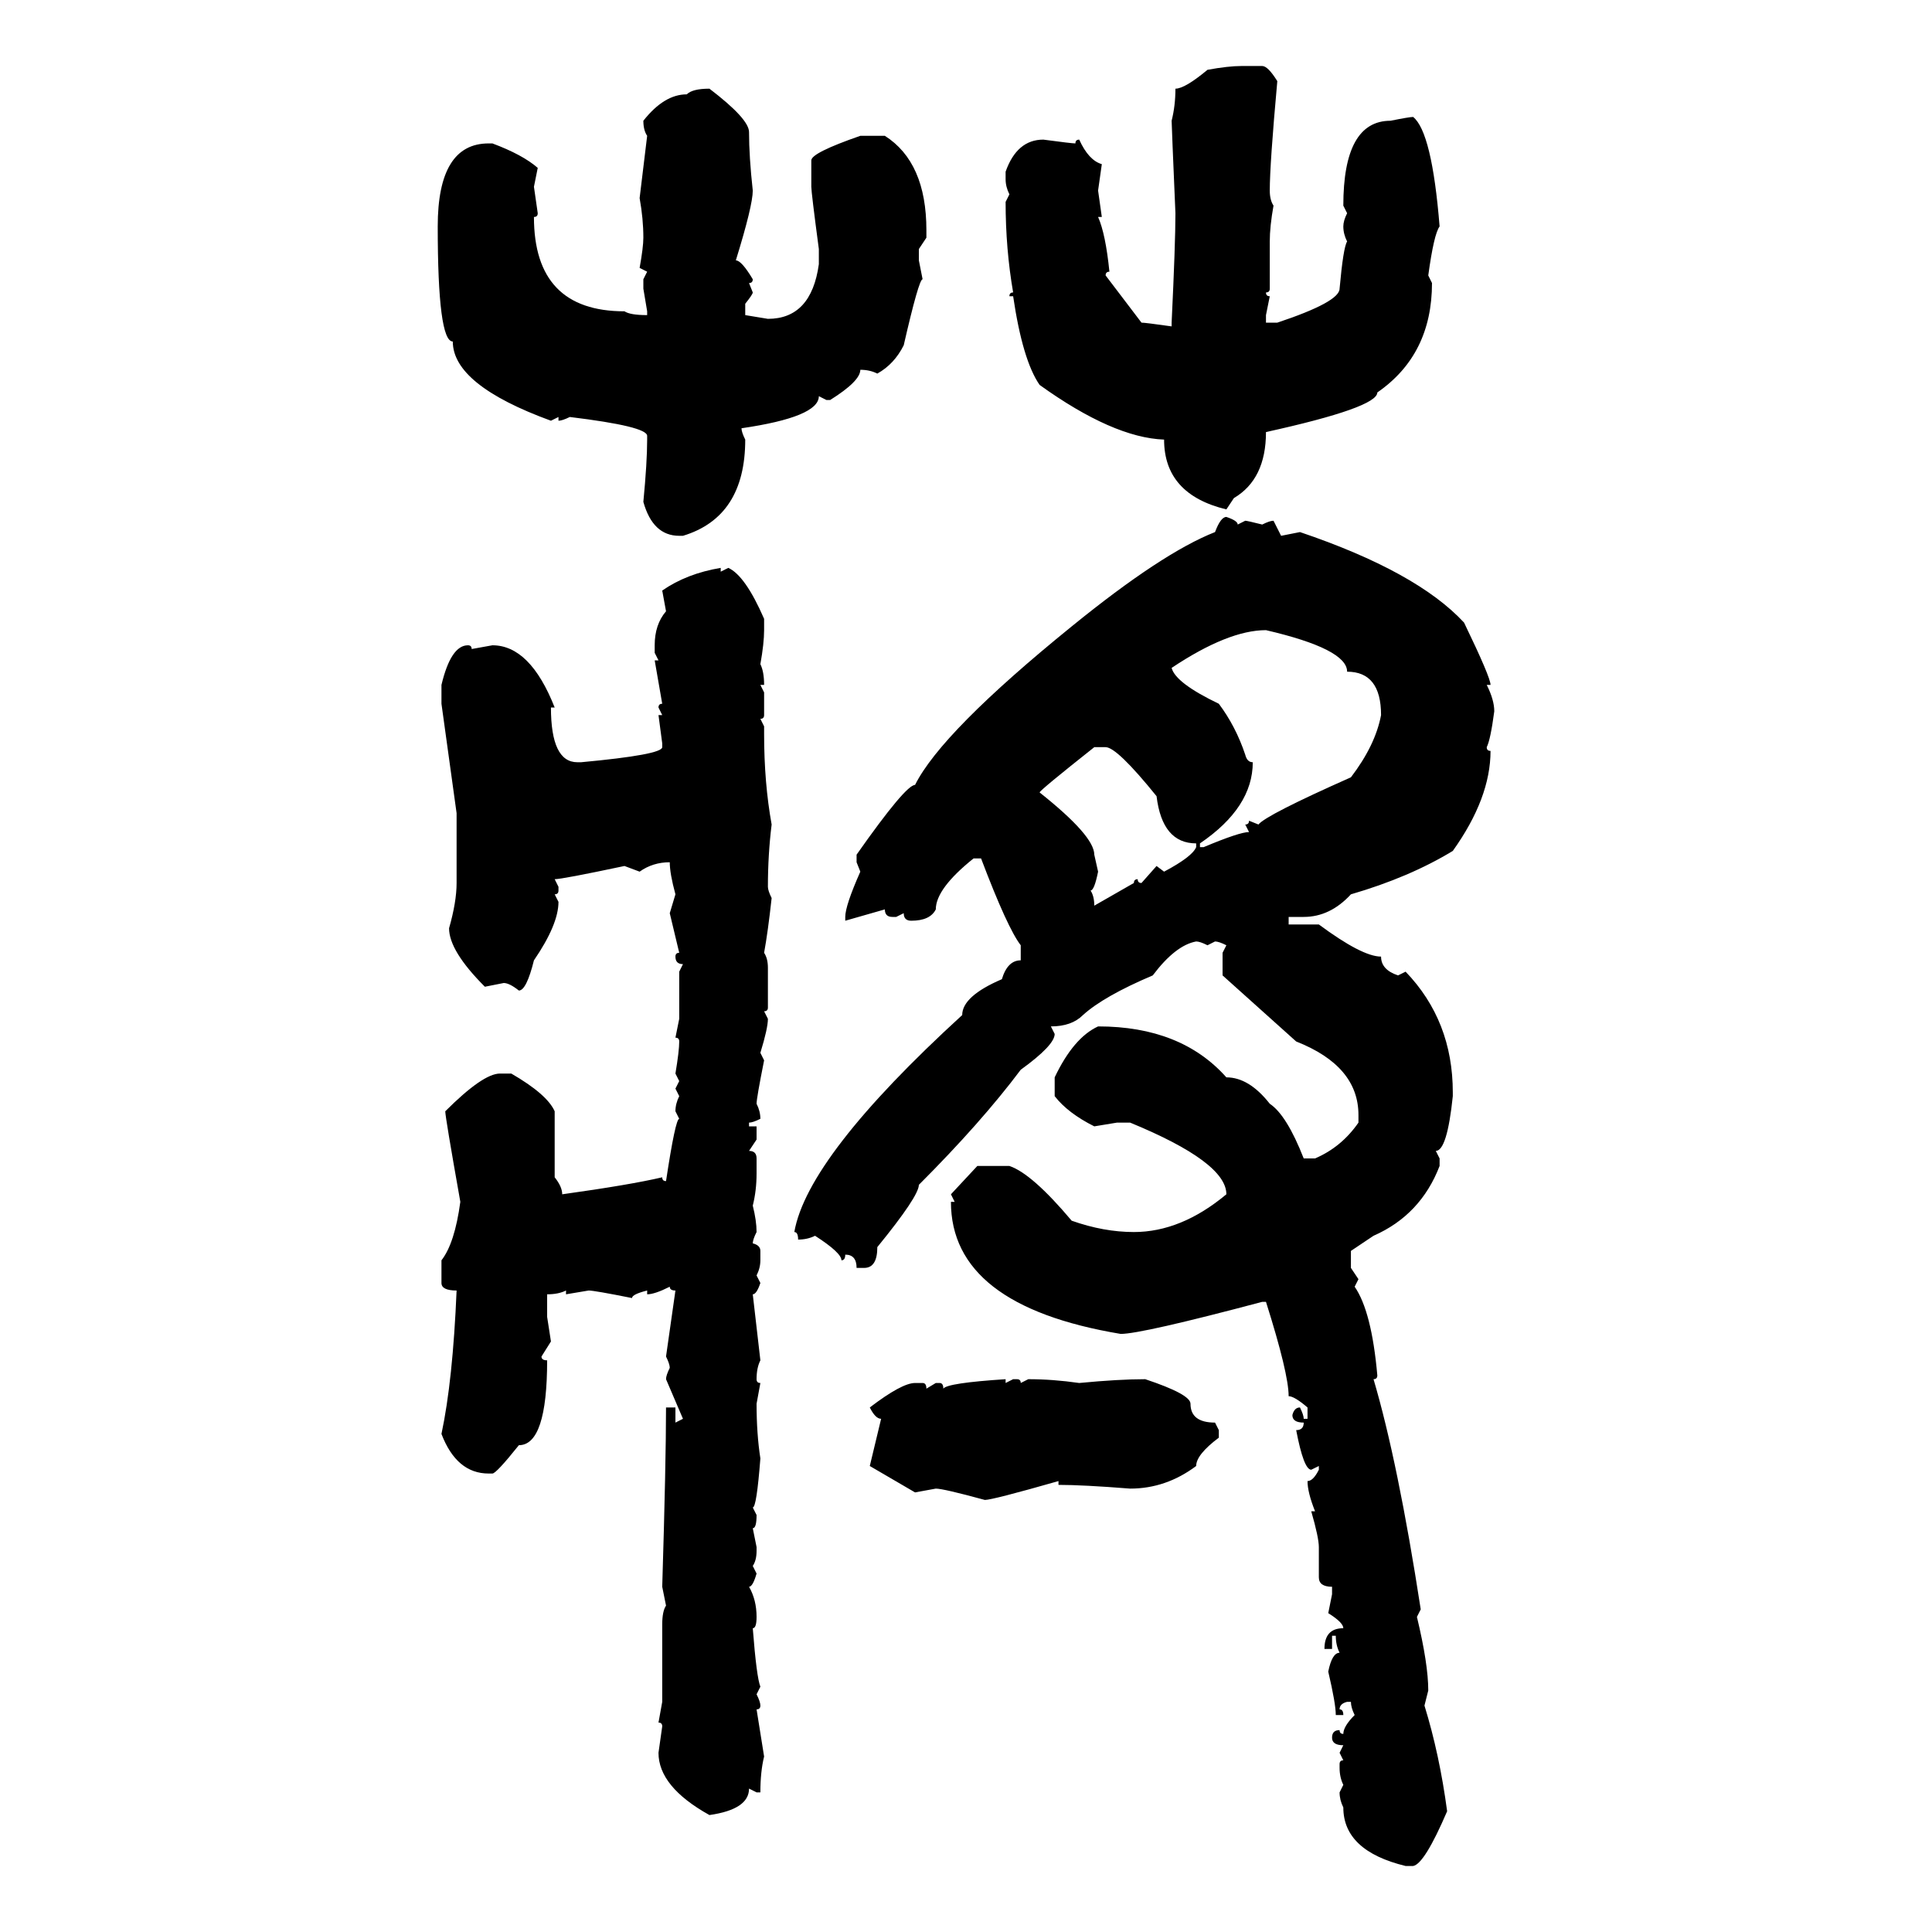 <svg xmlns="http://www.w3.org/2000/svg" xmlns:xlink="http://www.w3.org/1999/xlink" width="300" height="300"><path d="M192.77 10.25L192.77 10.25L196.00 10.25Q196.88 10.25 198.34 12.60L198.34 12.60Q197.17 25.49 197.17 29.59L197.17 29.59Q197.17 31.05 197.75 31.93L197.75 31.93Q197.17 35.16 197.17 37.50L197.17 37.50L197.17 44.82Q197.17 45.41 196.58 45.41L196.58 45.41Q196.58 46.00 197.17 46.00L197.17 46.00L196.58 48.93L196.58 50.10L198.34 50.10Q208.01 46.88 208.01 44.82L208.01 44.82Q208.59 38.38 209.18 37.50L209.18 37.50Q208.59 36.33 208.59 35.16L208.59 35.16Q208.59 34.28 209.18 33.11L209.18 33.11L208.59 31.93Q208.59 18.75 215.92 18.75L215.92 18.75Q218.85 18.16 219.43 18.16L219.43 18.16Q222.36 20.51 223.54 35.16L223.54 35.16Q222.66 36.33 221.78 42.77L221.78 42.77L222.36 43.95Q222.36 55.08 213.87 60.94L213.87 60.94Q213.87 63.28 196.58 67.09L196.58 67.09Q196.58 74.41 191.60 77.34L191.60 77.34L190.43 79.10Q180.76 76.76 180.76 68.26L180.76 68.26Q172.85 67.97 161.43 59.77L161.43 59.77Q158.79 55.96 157.32 46.00L157.32 46.00L156.74 46.00Q156.74 45.41 157.32 45.41L157.32 45.41Q156.15 38.67 156.15 31.35L156.15 31.35L156.74 30.18Q156.15 29.00 156.15 27.83L156.15 27.83L156.15 26.66Q157.91 21.68 162.01 21.68L162.01 21.68Q166.41 22.27 166.99 22.27L166.99 22.27Q166.99 21.68 167.58 21.68L167.58 21.68Q169.04 24.90 171.09 25.49L171.09 25.49L170.51 29.59L171.09 33.69L170.51 33.69Q171.68 36.33 172.27 42.19L172.27 42.19Q171.68 42.19 171.68 42.77L171.68 42.77L177.25 50.10Q177.83 50.10 181.93 50.68L181.93 50.68L181.93 50.10Q182.52 37.79 182.52 33.11L182.52 33.11Q181.93 19.34 181.93 18.75L181.93 18.75Q182.52 16.41 182.52 13.77L182.52 13.77Q183.98 13.77 187.50 10.84L187.50 10.84Q190.72 10.25 192.77 10.25ZM110.16 13.77L110.16 13.77Q116.31 18.46 116.31 20.51L116.31 20.51Q116.31 24.32 116.89 29.59L116.89 29.59Q116.89 31.93 114.26 40.43L114.26 40.43Q115.14 40.43 116.89 43.36L116.89 43.36Q116.89 43.95 116.31 43.95L116.31 43.95L116.89 45.41Q116.89 45.70 115.72 47.17L115.72 47.17L115.72 48.93L119.24 49.51Q125.98 49.51 127.15 41.02L127.15 41.02L127.15 38.67Q125.98 29.88 125.98 29.00L125.98 29.00L125.98 24.90Q125.98 23.73 133.59 21.09L133.59 21.09L137.40 21.09Q143.85 25.20 143.85 35.74L143.85 35.74L143.85 36.91L142.68 38.67L142.68 40.43L143.26 43.36Q142.68 43.36 140.33 53.61L140.33 53.61Q138.87 56.54 136.23 58.01L136.23 58.01Q135.06 57.42 133.59 57.42L133.59 57.42Q133.59 59.18 128.91 62.11L128.91 62.11L128.32 62.11L127.15 61.52Q127.15 64.75 115.14 66.50L115.14 66.50Q115.14 67.09 115.72 68.26L115.72 68.26Q115.72 80.27 106.05 83.20L106.05 83.20L105.47 83.20Q101.37 83.20 99.90 77.93L99.90 77.93Q100.49 71.78 100.49 68.26L100.49 68.26L100.49 67.68Q100.49 66.21 88.48 64.75L88.48 64.75Q87.30 65.33 86.72 65.33L86.72 65.33L86.72 64.75L85.55 65.33Q70.31 59.77 70.31 53.03L70.31 53.03Q67.97 53.03 67.97 35.16L67.97 35.16Q67.97 22.27 75.88 22.27L75.88 22.27L76.46 22.27Q81.15 24.02 83.50 26.07L83.50 26.07L82.91 29.00L83.50 33.11Q83.50 33.69 82.91 33.69L82.91 33.69Q82.91 48.34 96.97 48.34L96.97 48.34Q97.85 48.93 100.49 48.93L100.49 48.93L100.49 48.34L99.90 44.82L99.90 43.36L100.49 42.19L99.32 41.60Q99.90 38.38 99.90 36.91L99.90 36.91Q99.90 33.98 99.32 30.76L99.32 30.76L100.49 21.09Q99.90 20.21 99.90 18.75L99.90 18.75Q103.13 14.65 106.64 14.65L106.64 14.65Q107.52 13.77 110.16 13.77ZM190.43 80.27L190.43 80.27Q192.19 80.86 192.19 81.45L192.19 81.45L193.36 80.86Q193.65 80.86 196.00 81.45L196.00 81.45Q197.17 80.86 197.75 80.86L197.75 80.86L198.93 83.20L201.86 82.62Q220.02 88.77 227.34 96.68L227.34 96.68Q231.45 105.18 231.45 106.35L231.45 106.35L230.86 106.35Q232.03 108.69 232.03 110.45L232.03 110.45Q231.45 114.84 230.86 116.02L230.86 116.02Q230.86 116.60 231.45 116.60L231.45 116.60Q231.45 123.93 225.59 132.13L225.59 132.13Q218.85 136.23 209.77 138.87L209.77 138.87Q206.54 142.38 202.44 142.38L202.44 142.38L200.10 142.38L200.10 143.55L204.79 143.55Q211.52 148.54 214.45 148.54L214.45 148.54Q214.45 150.59 217.09 151.46L217.09 151.46L218.26 150.88Q225.59 158.50 225.59 169.63L225.59 169.63L225.59 170.21Q224.71 178.71 222.95 178.71L222.95 178.71L223.54 179.88L223.54 181.05Q220.61 188.67 213.28 191.89L213.28 191.89L209.77 194.24L209.77 196.88L210.94 198.63L210.35 199.80Q212.99 203.61 213.87 213.57L213.87 213.57Q213.87 214.16 213.28 214.16L213.28 214.16Q217.09 227.05 220.61 249.90L220.61 249.90L220.02 251.07Q221.78 258.40 221.78 262.50L221.78 262.50L221.19 264.84Q223.54 272.46 224.71 281.25L224.71 281.25Q221.19 289.45 219.43 289.75L219.43 289.75L218.26 289.75Q208.59 287.40 208.59 280.66L208.59 280.66Q208.01 279.49 208.01 278.32L208.01 278.32L208.59 277.15Q208.01 275.98 208.01 274.51L208.01 274.51L208.01 273.93Q208.01 273.34 208.59 273.34L208.59 273.34L208.01 272.17L208.59 271.00Q206.84 271.00 206.84 269.82L206.84 269.82Q206.84 268.65 208.01 268.65L208.01 268.65Q208.01 269.24 208.59 269.24L208.59 269.24Q208.59 268.07 210.35 266.31L210.35 266.31Q209.77 265.14 209.77 264.26L209.77 264.26L209.18 264.26Q208.01 264.55 208.01 265.43L208.01 265.43Q208.59 265.43 208.59 266.31L208.59 266.31L207.42 266.31Q207.42 264.55 206.25 259.57L206.25 259.57Q206.84 256.64 208.01 256.64L208.01 256.64Q207.42 255.47 207.42 254.00L207.42 254.00L206.84 254.00L206.84 256.05L205.66 256.05Q205.66 252.83 208.59 252.83L208.59 252.83Q208.59 251.95 206.25 250.49L206.25 250.49L206.84 247.56L206.84 246.39Q204.79 246.39 204.79 244.92L204.79 244.92L204.79 240.23Q204.79 238.77 203.61 234.67L203.61 234.67L204.20 234.67Q203.03 231.74 203.03 229.98L203.03 229.98Q203.91 229.98 204.79 228.22L204.79 228.22L204.79 227.64L203.61 228.22Q202.44 228.22 201.27 222.07L201.27 222.07Q202.44 222.07 202.44 220.90L202.44 220.90Q200.68 220.90 200.68 219.73L200.68 219.73Q200.98 218.55 201.86 218.55L201.86 218.55Q202.44 219.73 202.44 220.31L202.44 220.31L203.03 220.31L203.03 218.55Q200.98 216.80 200.10 216.80L200.10 216.80Q200.10 213.28 196.58 202.15L196.58 202.15L196.00 202.15Q177.25 207.13 174.02 207.13L174.02 207.13Q147.66 202.73 147.66 186.62L147.66 186.62L148.24 186.62L147.66 185.45L151.76 181.05L156.74 181.05Q160.25 182.23 166.41 189.55L166.41 189.55Q171.39 191.31 176.07 191.31L176.07 191.31Q183.40 191.31 190.43 185.45L190.43 185.45Q190.43 180.47 175.49 174.32L175.49 174.32L173.44 174.32L169.92 174.90Q165.82 172.85 163.77 170.21L163.77 170.21L163.77 167.29Q166.70 161.13 170.51 159.38L170.51 159.38Q183.40 159.38 190.43 167.29L190.43 167.29Q193.95 167.29 197.17 171.39L197.17 171.39Q199.80 173.14 202.44 179.88L202.44 179.88L204.20 179.88Q208.30 178.13 210.94 174.32L210.94 174.32L210.94 173.14Q210.94 165.53 201.27 161.72L201.27 161.72L189.84 151.46L189.84 147.95L190.43 146.78Q189.26 146.19 188.67 146.19L188.67 146.19L187.50 146.78Q186.33 146.19 185.74 146.19L185.74 146.19Q182.52 146.78 179.00 151.46L179.00 151.46Q171.39 154.69 168.16 157.62L168.16 157.62Q166.41 159.38 163.18 159.38L163.18 159.38L163.77 160.55Q163.77 162.30 158.50 166.11L158.50 166.11Q152.34 174.32 142.68 183.98L142.68 183.98Q142.68 185.74 136.23 193.65L136.23 193.65Q136.23 196.88 134.18 196.88L134.18 196.88L133.01 196.88Q133.01 194.82 131.25 194.82L131.25 194.82Q131.25 195.70 130.66 195.70L130.66 195.70Q130.66 194.53 126.56 191.89L126.56 191.89Q125.39 192.48 123.93 192.48L123.93 192.48Q123.93 191.31 123.34 191.31L123.34 191.31Q125.39 179.59 149.41 157.62L149.41 157.62Q149.41 154.69 155.57 152.05L155.57 152.05Q156.45 149.12 158.50 149.12L158.50 149.12L158.50 146.78Q156.45 144.14 152.34 133.30L152.34 133.30L151.17 133.30Q145.31 137.99 145.31 141.21L145.31 141.21Q144.43 142.97 141.50 142.97L141.50 142.97Q140.33 142.97 140.33 141.80L140.33 141.80L139.16 142.38L138.57 142.38Q137.40 142.38 137.40 141.21L137.40 141.21L131.25 142.97L131.25 142.38Q131.25 140.63 133.59 135.35L133.59 135.35L133.01 133.89L133.01 132.71Q140.63 121.88 142.09 121.88L142.09 121.88Q146.19 113.67 166.41 97.27L166.41 97.27Q180.47 85.84 188.67 82.62L188.67 82.62Q189.55 80.27 190.43 80.27ZM111.91 88.18L111.91 88.18L111.91 88.77L113.09 88.18Q115.72 89.36 118.65 96.09L118.65 96.09L118.65 97.85Q118.65 99.90 118.07 103.13L118.07 103.13Q118.65 104.30 118.65 106.35L118.65 106.35L118.07 106.35L118.65 107.52L118.65 111.04Q118.65 111.62 118.07 111.62L118.07 111.62L118.65 112.79L118.65 113.96Q118.65 121.58 119.82 128.03L119.82 128.03Q119.24 132.71 119.24 137.70L119.24 137.70Q119.24 138.28 119.82 139.45L119.82 139.45Q119.24 144.73 118.65 147.95L118.65 147.95Q119.24 148.83 119.24 150.29L119.24 150.29L119.24 156.45Q119.24 157.03 118.65 157.03L118.65 157.03L119.24 158.20Q119.24 159.67 118.07 163.48L118.07 163.48L118.65 164.65Q117.48 170.51 117.48 171.39L117.48 171.39Q118.07 172.56 118.07 173.73L118.07 173.73Q116.89 174.32 116.31 174.32L116.31 174.32L116.31 174.90L117.48 174.90L117.48 176.95L116.31 178.71Q117.48 178.71 117.48 179.88L117.48 179.88L117.48 182.23Q117.48 184.86 116.89 187.21L116.89 187.21Q117.48 189.55 117.48 191.31L117.48 191.31Q116.89 192.48 116.89 193.07L116.89 193.07Q118.07 193.36 118.07 194.24L118.07 194.24L118.07 195.70Q118.07 196.88 117.48 198.05L117.48 198.05L118.07 199.22Q117.48 200.98 116.89 200.98L116.89 200.98L118.07 211.23Q117.48 212.40 117.48 214.16L117.48 214.16Q117.48 214.75 118.07 214.75L118.07 214.75L117.48 217.97Q117.48 222.66 118.07 226.46L118.07 226.46Q117.48 234.08 116.89 234.08L116.89 234.08L117.48 235.25Q117.48 237.30 116.89 237.30L116.89 237.30L117.48 240.23L117.48 240.82Q117.48 242.29 116.89 243.16L116.89 243.16L117.48 244.34Q116.89 246.39 116.31 246.39L116.31 246.39Q117.48 248.44 117.48 251.07L117.48 251.07Q117.48 252.83 116.89 252.83L116.89 252.83Q117.48 260.45 118.07 261.91L118.07 261.91L117.48 263.09Q118.07 264.26 118.07 264.84L118.07 264.84Q118.07 265.43 117.48 265.43L117.48 265.43L118.65 272.75Q118.07 275.10 118.07 278.32L118.07 278.32L117.48 278.32L116.31 277.73Q116.31 280.96 110.16 281.84L110.16 281.84Q102.25 277.44 102.25 272.17L102.25 272.17L102.83 268.07Q102.83 267.48 102.25 267.48L102.25 267.48L102.83 264.26L102.83 252.25Q102.83 250.20 103.42 249.32L103.42 249.32L102.83 246.39Q103.42 227.05 103.42 218.55L103.42 218.55L104.88 218.55L104.88 220.90L106.05 220.31Q104.30 216.21 103.42 214.16L103.42 214.16Q103.42 213.57 104.00 212.40L104.00 212.40Q104.00 211.82 103.42 210.64L103.42 210.64L104.88 200.39Q104.00 200.39 104.00 199.80L104.00 199.80Q101.66 200.98 100.49 200.98L100.49 200.98L100.49 200.39Q98.14 200.98 98.14 201.56L98.14 201.56Q92.29 200.39 91.41 200.39L91.41 200.39L87.89 200.98L87.89 200.39Q86.72 200.98 84.96 200.98L84.96 200.98L84.96 204.49L85.55 208.30L84.08 210.64Q84.08 211.23 84.96 211.23L84.96 211.23Q84.96 224.41 80.57 224.41L80.57 224.41Q77.05 228.81 76.46 228.81L76.46 228.81L75.88 228.81Q70.90 228.81 68.55 222.66L68.55 222.66Q70.31 214.45 70.90 200.39L70.90 200.39Q68.55 200.39 68.55 199.22L68.55 199.22L68.55 195.70Q70.61 193.07 71.48 186.62L71.48 186.62Q69.14 173.44 69.14 172.56L69.14 172.56Q75 166.70 77.64 166.70L77.64 166.70L79.39 166.70Q84.96 169.92 86.13 172.56L86.13 172.56L86.13 182.81Q87.30 184.28 87.30 185.45L87.30 185.45Q97.85 183.98 102.83 182.81L102.83 182.81Q102.83 183.40 103.42 183.40L103.42 183.40Q104.88 173.73 105.47 173.73L105.47 173.73L104.88 172.56Q104.88 171.39 105.47 170.21L105.47 170.21L104.88 169.04L105.47 167.87L104.88 166.70Q105.47 163.18 105.47 161.72L105.47 161.72Q105.47 161.13 104.88 161.13L104.88 161.13L105.47 158.20L105.47 150.88L106.05 149.71Q104.88 149.71 104.88 148.54L104.88 148.54Q104.88 147.95 105.47 147.95L105.47 147.95L104.00 141.80L104.88 138.87Q104.00 135.64 104.00 133.89L104.00 133.89Q101.37 133.89 99.32 135.35L99.32 135.35L96.97 134.47Q87.30 136.52 86.13 136.52L86.13 136.52L86.72 137.70L86.72 138.28Q86.72 138.87 86.13 138.87L86.13 138.87L86.72 140.04Q86.72 143.55 82.91 149.12L82.91 149.12Q81.74 153.81 80.57 153.81L80.57 153.81Q79.10 152.64 78.22 152.64L78.22 152.64L75.29 153.22Q69.73 147.66 69.73 144.14L69.73 144.14Q70.90 140.04 70.90 137.11L70.90 137.11L70.90 126.27L68.55 109.28L68.55 106.35Q70.02 100.20 72.66 100.20L72.66 100.20Q73.24 100.20 73.24 100.78L73.24 100.78L76.46 100.20Q82.32 100.20 86.13 109.86L86.13 109.86L85.55 109.86Q85.55 118.36 89.65 118.36L89.65 118.36L90.23 118.36Q102.83 117.19 102.83 116.02L102.83 116.02L102.83 115.43L102.25 111.04L102.83 111.04L102.25 109.86Q102.25 109.28 102.83 109.28L102.83 109.28L101.66 102.54L102.25 102.54L101.66 101.37L101.66 100.20Q101.66 96.97 103.42 94.92L103.42 94.92L102.83 91.70Q106.64 89.06 111.91 88.18ZM181.93 103.71L181.93 103.71Q182.52 106.05 189.26 109.28L189.26 109.28Q191.89 112.79 193.36 117.19L193.36 117.19Q193.65 118.36 194.53 118.36L194.53 118.36Q194.53 125.39 186.33 130.96L186.33 130.96L186.33 131.54L186.91 131.54Q192.48 129.20 193.95 129.20L193.95 129.20L193.36 128.03Q193.95 128.03 193.95 127.44L193.95 127.44L195.41 128.03Q196.58 126.56 209.77 120.70L209.77 120.70Q213.57 115.72 214.45 111.04L214.45 111.04Q214.45 104.30 209.18 104.30L209.18 104.30Q209.18 100.78 196.58 97.85L196.58 97.85Q190.72 97.85 181.93 103.71ZM161.43 123.05L161.43 123.05Q169.92 129.79 169.92 132.71L169.92 132.71L170.51 135.35Q169.92 138.28 169.34 138.28L169.34 138.28Q169.92 139.16 169.92 140.63L169.92 140.63L176.07 137.11Q176.07 136.52 176.66 136.52L176.66 136.52Q176.66 137.11 177.25 137.11L177.25 137.11L179.59 134.47L180.76 135.35Q185.16 133.01 185.74 131.54L185.74 131.54L185.74 130.96Q180.47 130.96 179.59 123.63L179.59 123.63Q173.44 116.02 171.68 116.02L171.68 116.02L169.92 116.02Q161.43 122.75 161.43 123.05ZM156.15 214.16L156.15 214.16L156.15 214.75L157.32 214.16L157.91 214.16Q158.50 214.16 158.50 214.75L158.50 214.75L159.67 214.16Q163.48 214.16 167.58 214.75L167.58 214.75Q173.73 214.16 177.83 214.16L177.83 214.16Q184.86 216.50 184.86 217.97L184.86 217.97Q184.86 220.90 188.67 220.90L188.67 220.90L189.26 222.07L189.26 223.24Q185.74 225.88 185.74 227.64L185.74 227.64Q181.05 231.15 175.49 231.15L175.49 231.15Q168.16 230.57 164.36 230.57L164.36 230.57L164.36 229.98Q154.10 232.91 152.93 232.91L152.93 232.91Q146.48 231.15 145.31 231.15L145.31 231.15L142.09 231.74L135.06 227.64L136.82 220.31Q135.94 220.31 135.06 218.55L135.06 218.55Q140.04 214.75 142.09 214.75L142.09 214.75L143.26 214.75Q143.85 214.75 143.85 215.63L143.85 215.63L145.31 214.75L145.90 214.75Q146.48 214.75 146.48 215.63L146.48 215.63Q147.07 214.75 156.15 214.16Z"/></svg>